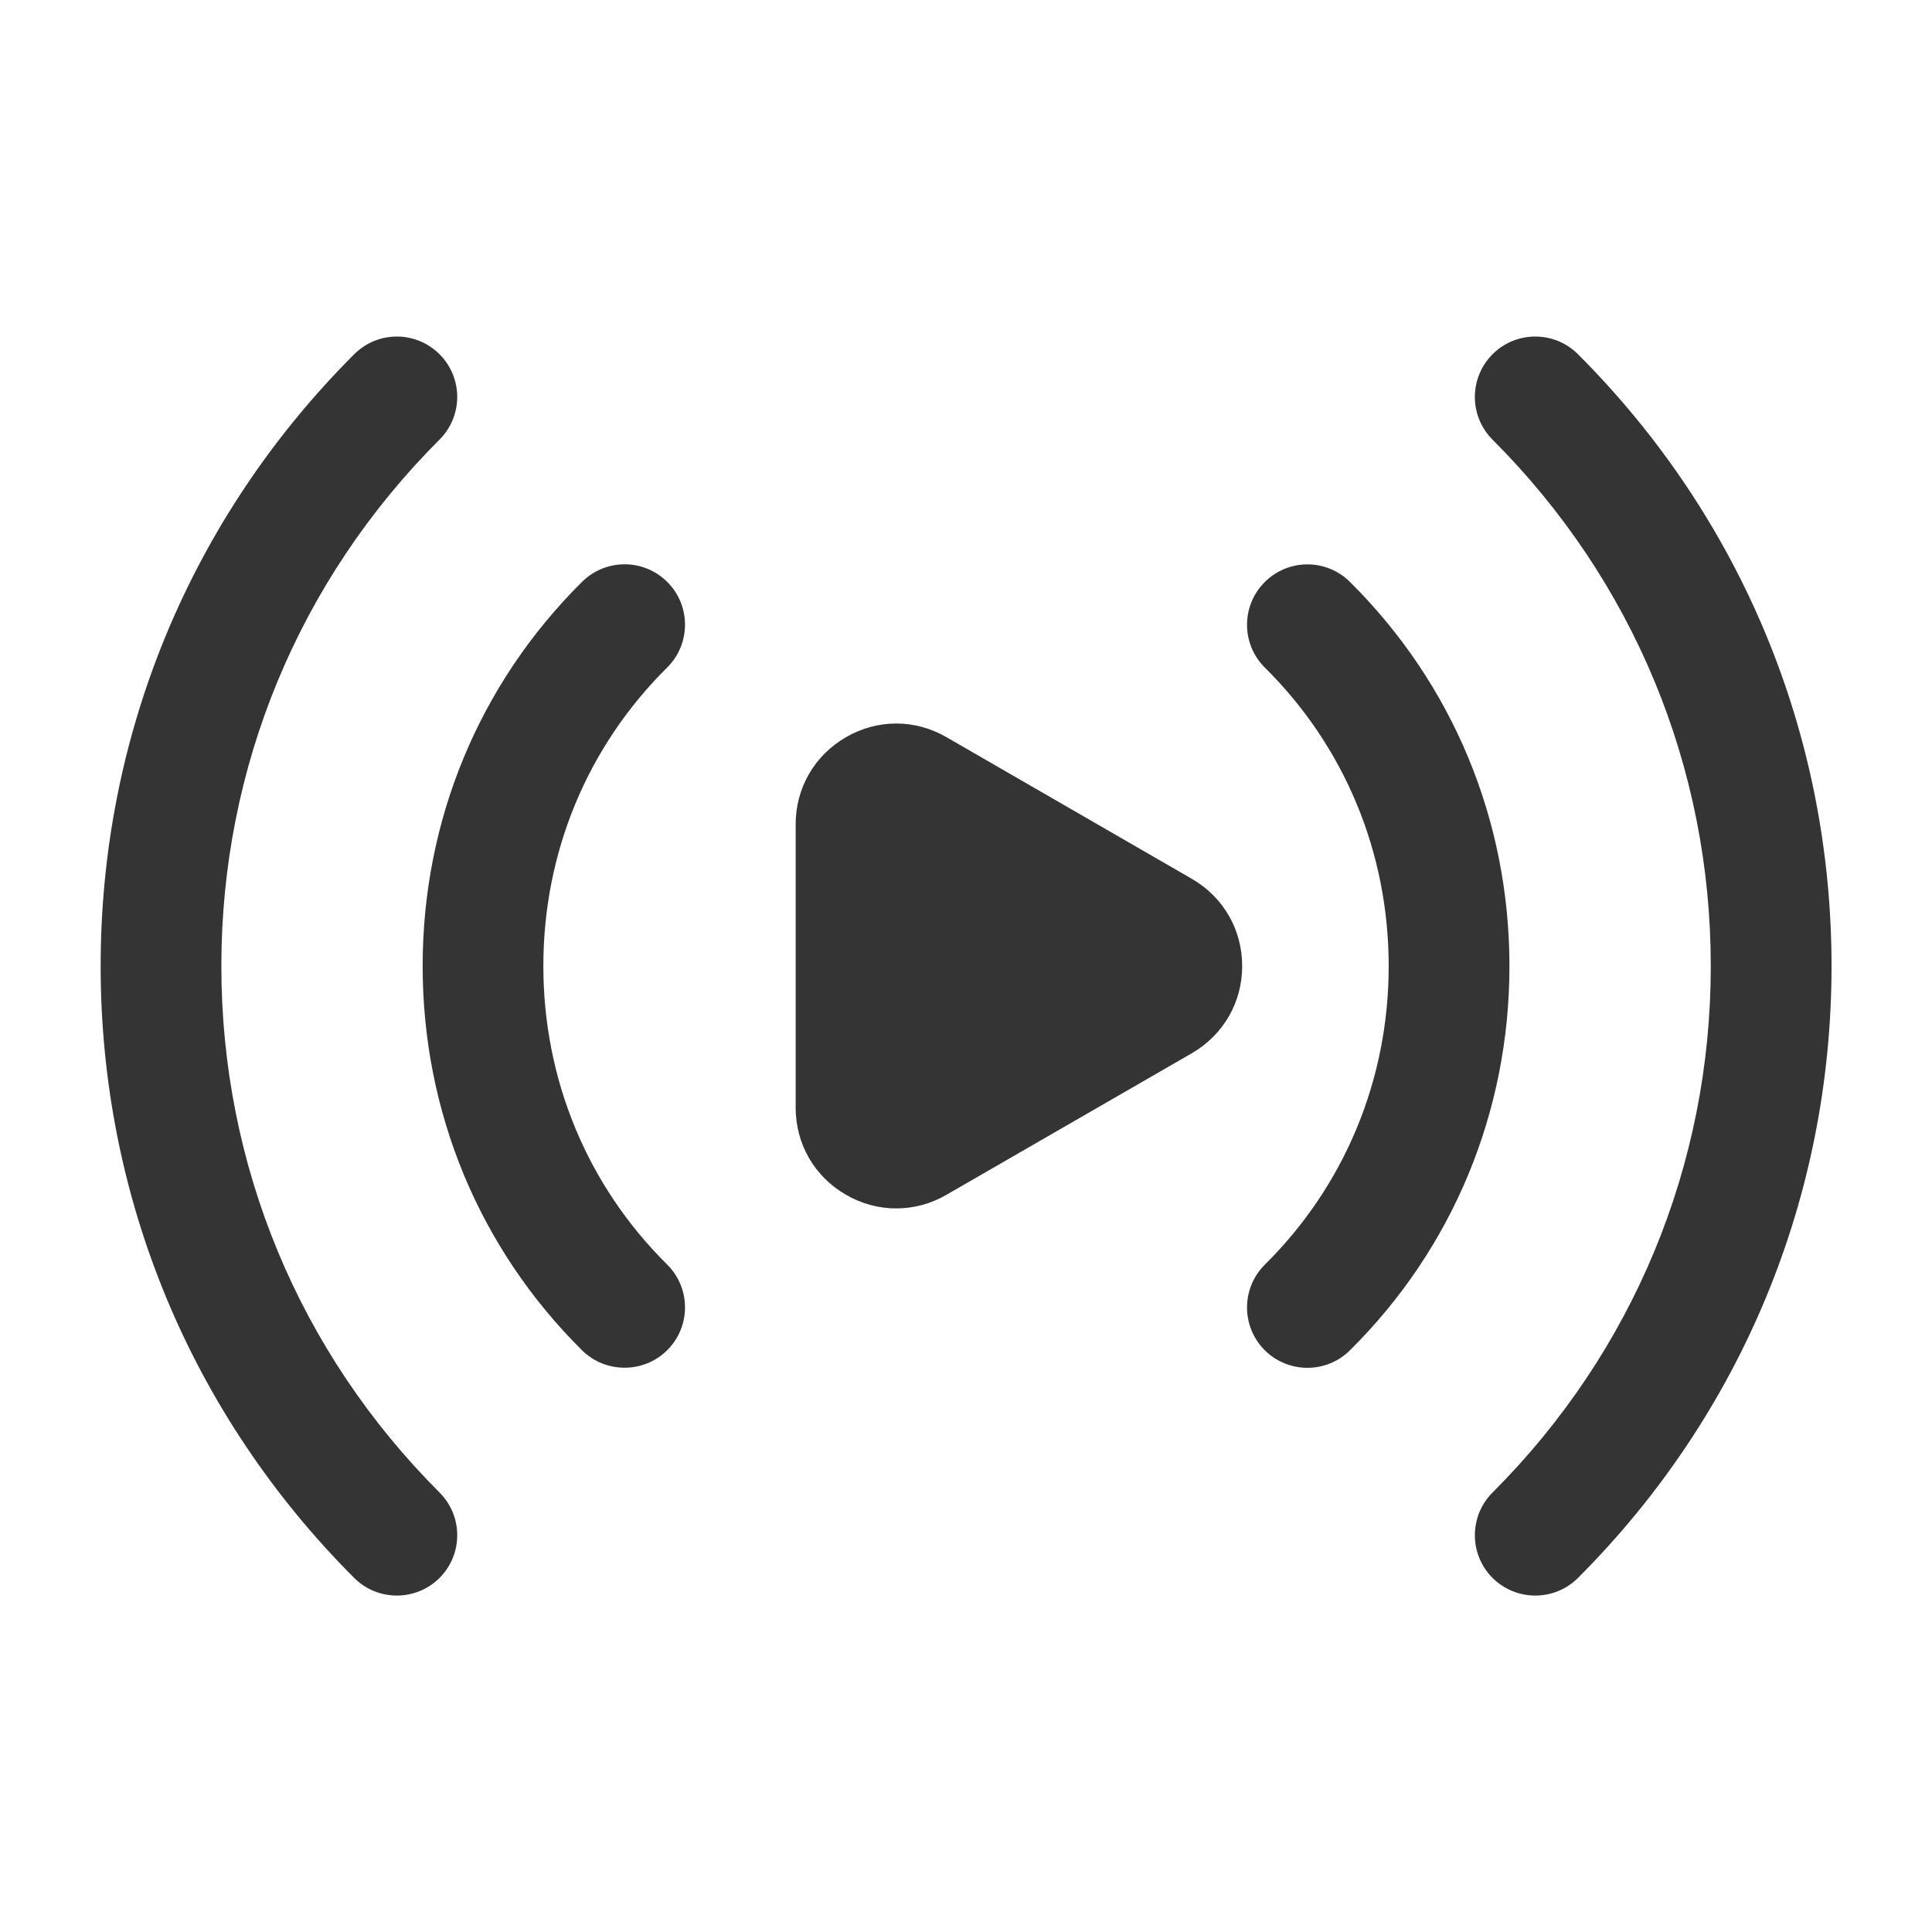 <svg width="42" height="42" viewBox="0 0 42 42" fill="none" xmlns="http://www.w3.org/2000/svg">
<path d="M25.91 19.105L20.578 16.027C19.89 15.628 19.073 15.63 18.389 16.027C17.705 16.423 17.297 17.13 17.297 17.921V24.079C17.297 24.868 17.705 25.579 18.389 25.972C18.732 26.172 19.108 26.27 19.483 26.27C19.859 26.27 20.235 26.172 20.578 25.972L25.91 22.896C26.595 22.499 27.004 21.79 27.004 21.001C27.004 20.21 26.595 19.501 25.91 19.105Z" fill="#343434"/>
<path d="M29.346 12.65C28.833 12.14 28 12.142 27.489 12.659C26.98 13.173 26.983 14.004 27.498 14.514C29.234 16.234 30.189 18.538 30.189 21.003C30.189 23.466 29.234 25.771 27.498 27.491C26.983 28.001 26.98 28.832 27.489 29.348C27.746 29.605 28.084 29.735 28.422 29.735C28.756 29.735 29.09 29.609 29.346 29.355C31.582 27.14 32.814 24.172 32.814 21.003C32.814 17.831 31.582 14.867 29.346 12.65Z" fill="#343434"/>
<path d="M14.511 12.656C14 12.14 13.169 12.139 12.654 12.648C10.418 14.865 9.188 17.831 9.188 21C9.188 24.172 10.418 27.138 12.654 29.355C12.91 29.607 13.244 29.733 13.578 29.733C13.916 29.733 14.255 29.604 14.511 29.346C15.022 28.83 15.018 27.999 14.502 27.489C12.766 25.769 11.812 23.465 11.812 21C11.812 18.537 12.766 16.232 14.502 14.513C15.018 14.002 15.022 13.171 14.511 12.656Z" fill="#343434"/>
<path d="M34.304 7.701C33.791 7.188 32.96 7.188 32.447 7.701C31.934 8.214 31.934 9.045 32.447 9.558C35.506 12.617 37.191 16.68 37.191 21.001C37.191 25.322 35.506 29.387 32.447 32.446C31.934 32.959 31.934 33.79 32.447 34.303C32.704 34.558 33.04 34.686 33.376 34.686C33.712 34.686 34.048 34.558 34.304 34.303C37.858 30.747 39.816 26.022 39.816 21.001C39.816 15.979 37.858 11.255 34.304 7.701Z" fill="#343434"/>
<path d="M4.812 21.001C4.812 16.68 6.496 12.615 9.555 9.556C10.068 9.043 10.068 8.214 9.555 7.701C9.042 7.188 8.213 7.188 7.7 7.701C4.146 11.255 2.188 15.979 2.188 21.001C2.188 26.022 4.146 30.747 7.7 34.303C7.955 34.558 8.291 34.686 8.627 34.686C8.963 34.686 9.3 34.558 9.555 34.303C10.068 33.79 10.068 32.959 9.555 32.446C6.496 29.387 4.812 25.322 4.812 21.001Z" fill="#343434"/>
</svg>
